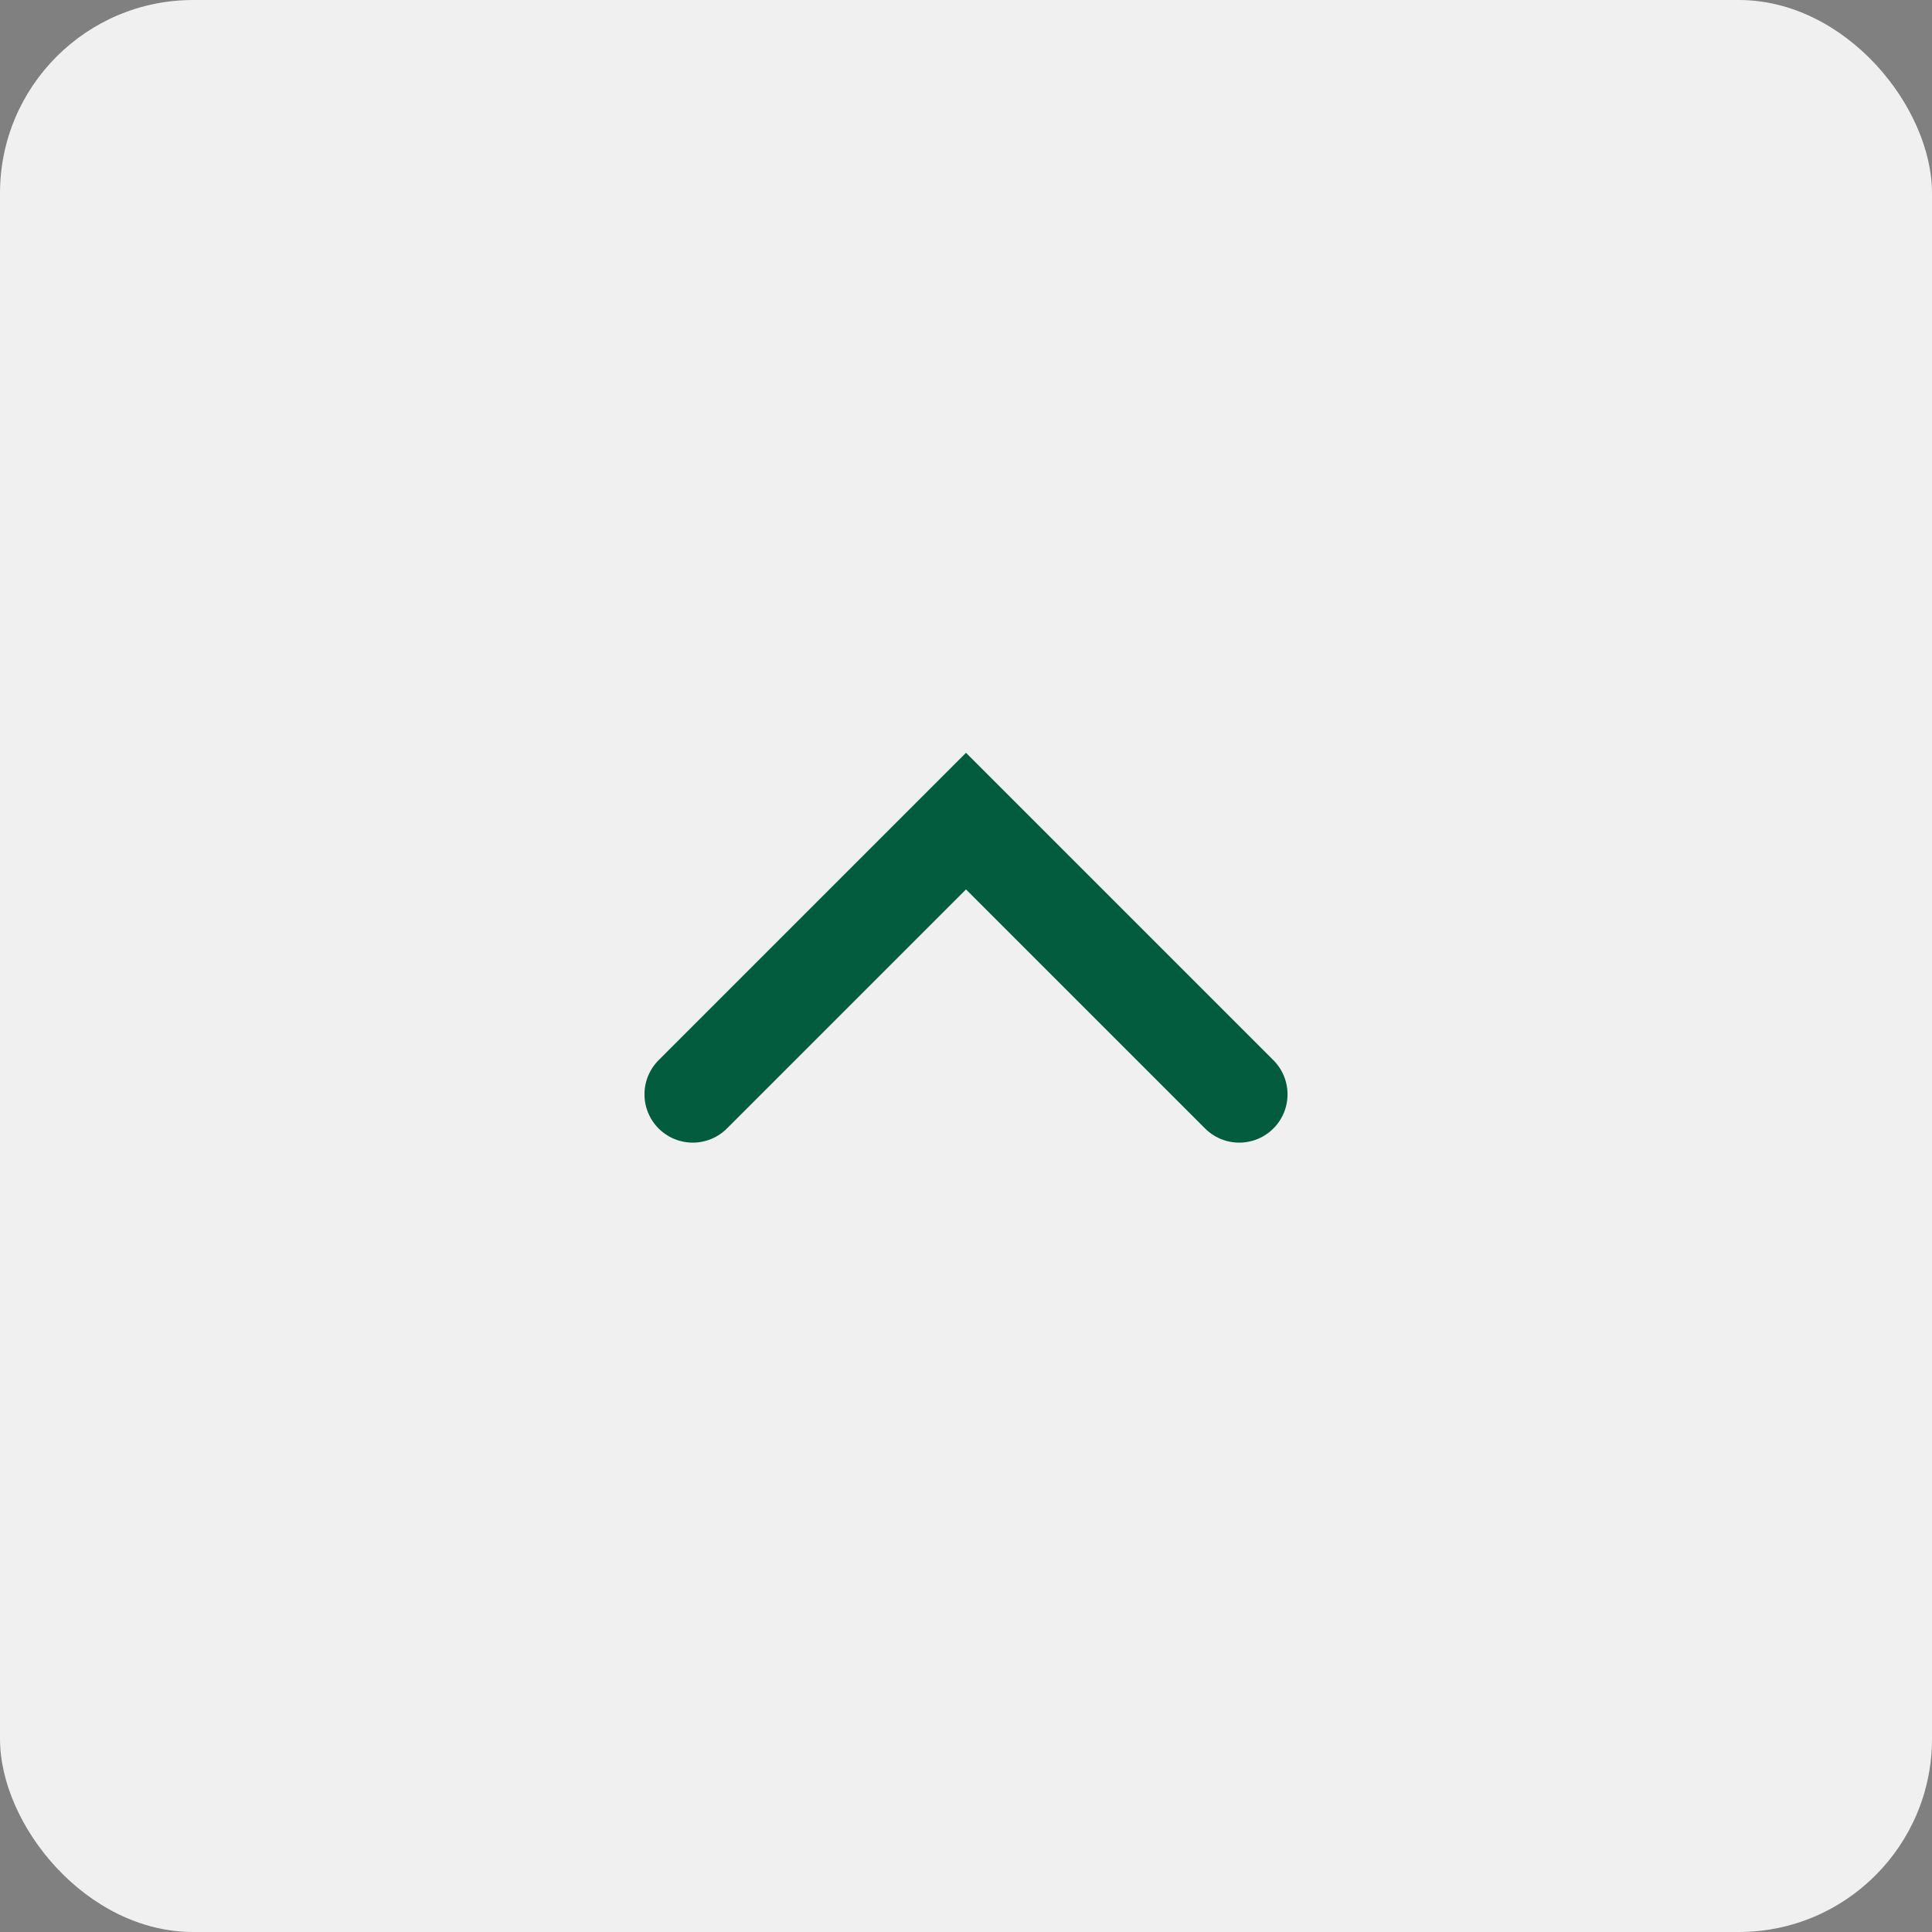 <svg width="40" height="40" viewBox="0 0 40 40" fill="none" xmlns="http://www.w3.org/2000/svg">
<rect x="0" y="0" width="40" height="40" fill="#808080" stroke="none"/>
<rect width="40" height="40" rx="4" fill="#F0F0F0"/>
<path d="M14.343 22.657L20 17L25.657 22.657" stroke="#045C3E" stroke-width="2" stroke-linecap="round"/>
</svg>
